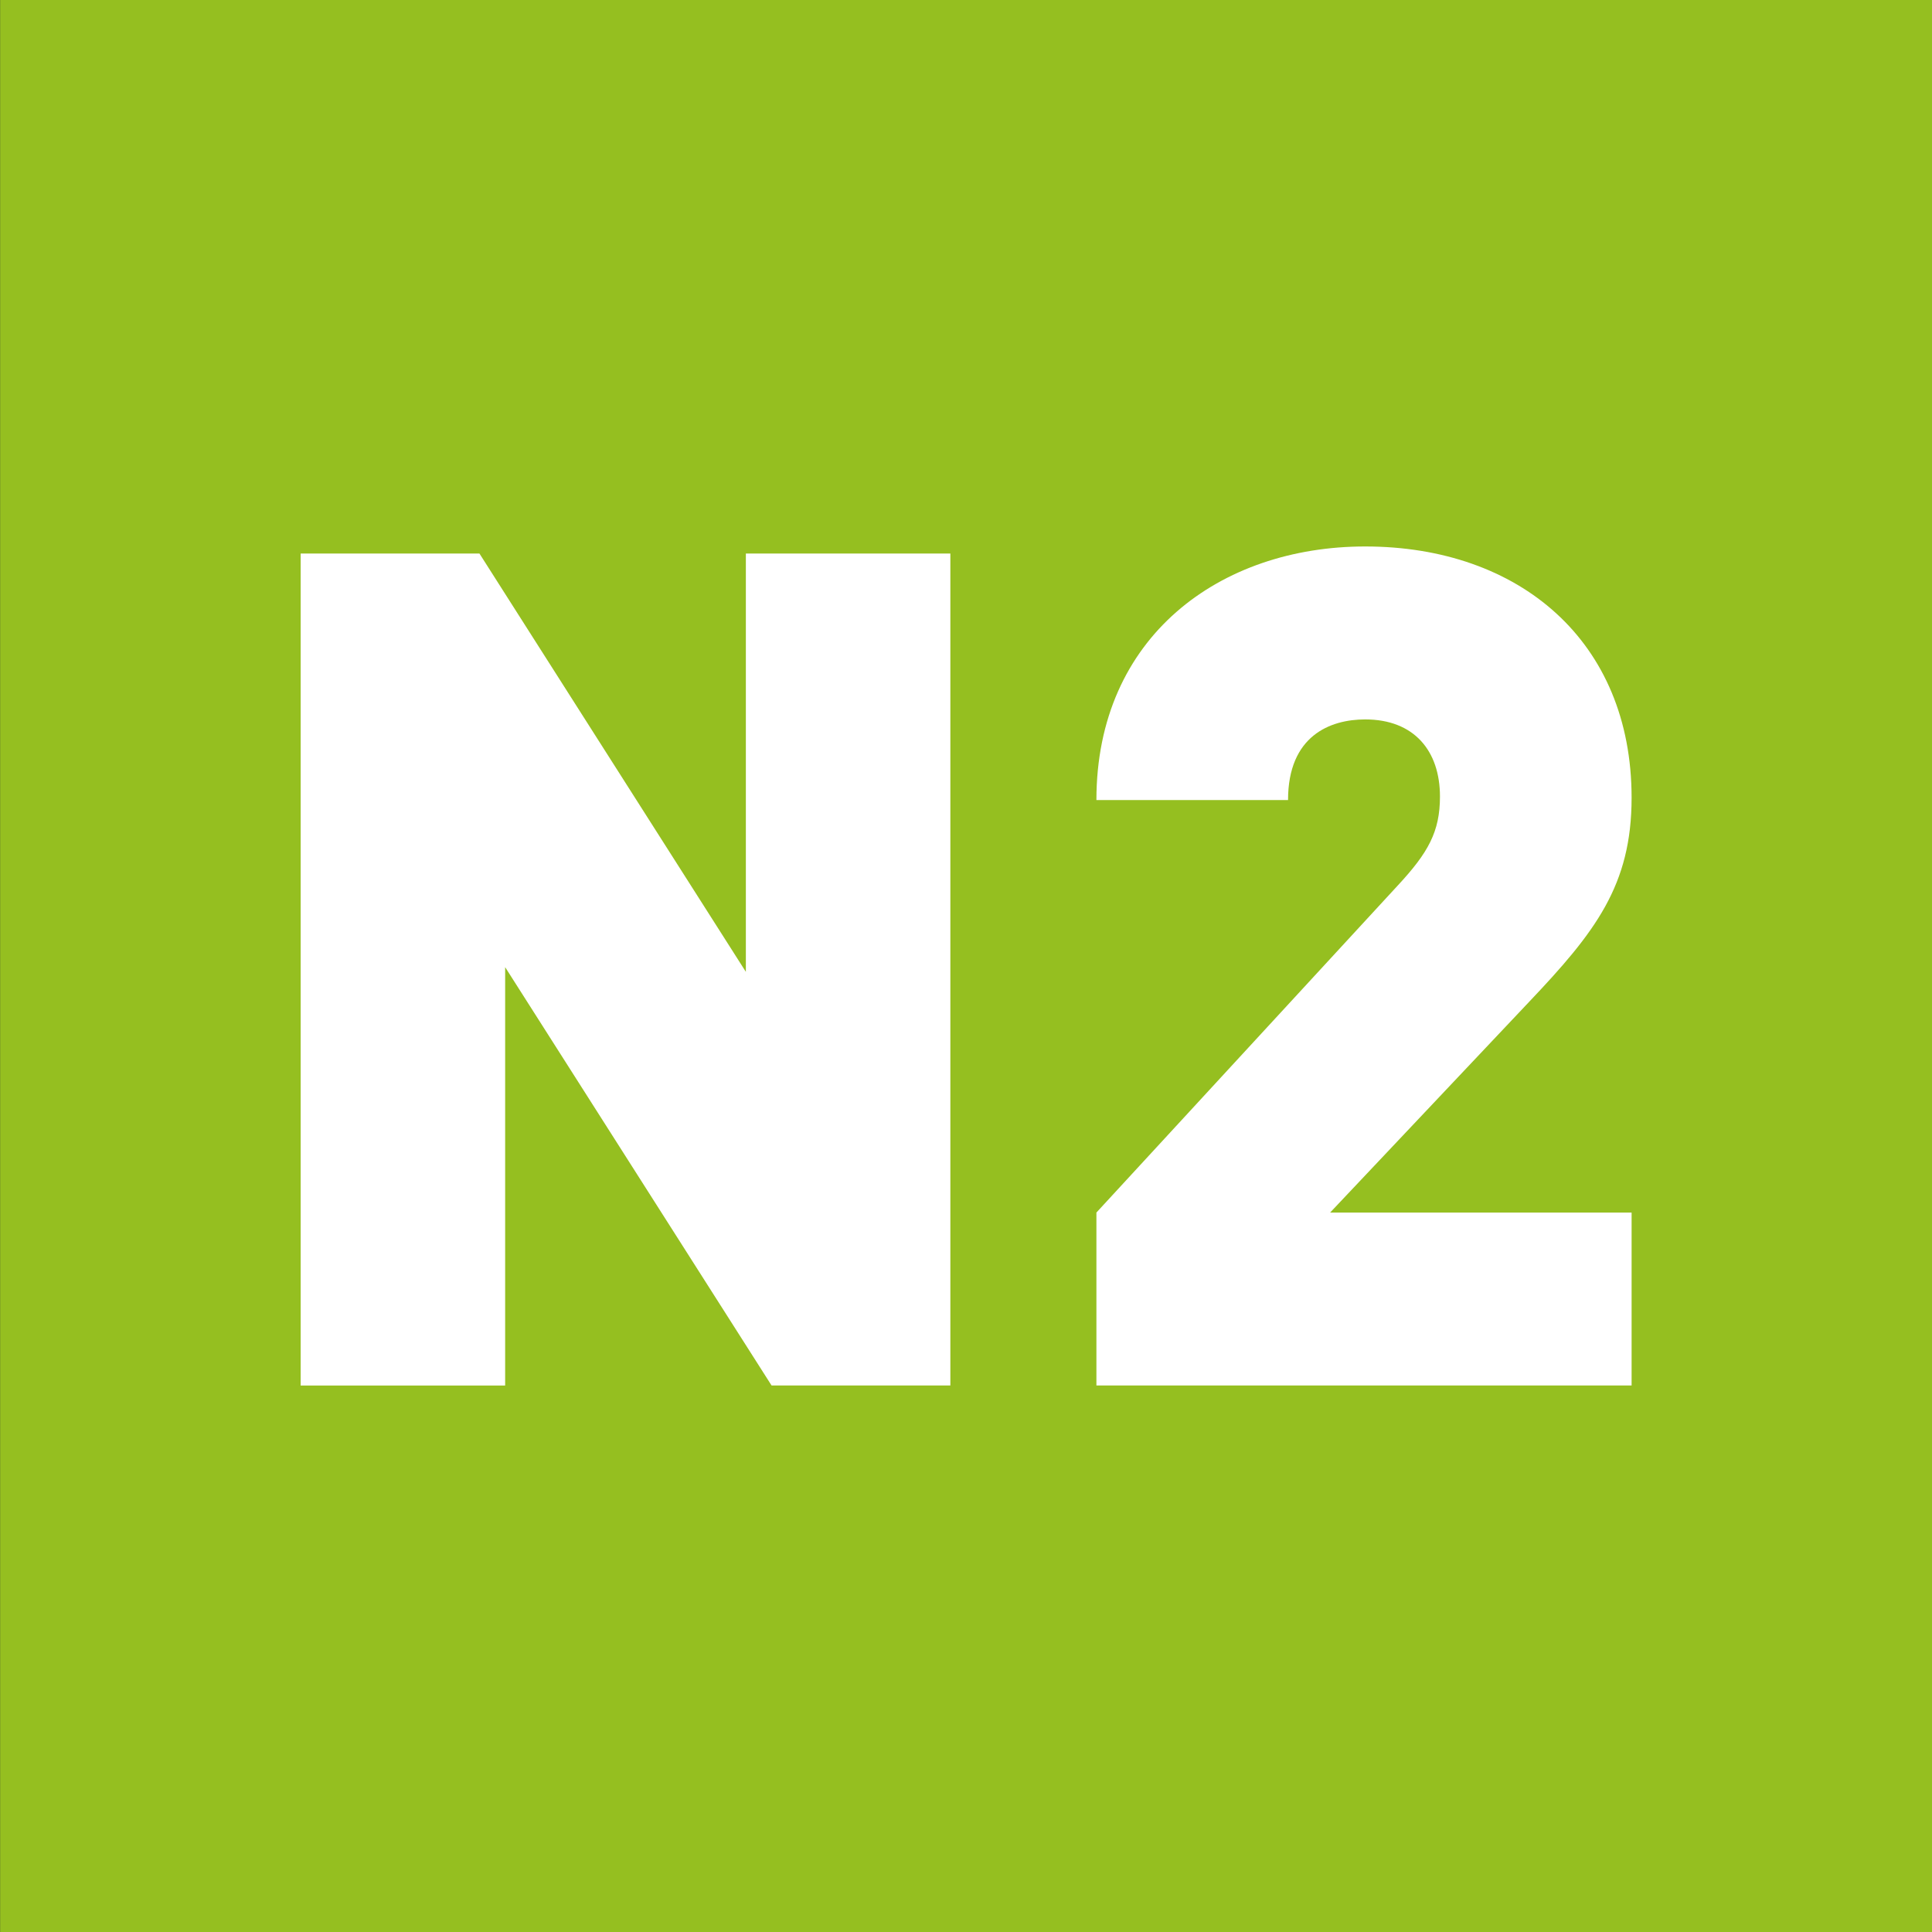<svg xmlns="http://www.w3.org/2000/svg" xmlns:xlink="http://www.w3.org/1999/xlink" id="Ebene_1" x="0px" y="0px" viewBox="0 0 1024 1024" style="enable-background:new 0 0 1024 1024;" xml:space="preserve"><rect x="0" y="0" width="1024" height="1024" fill="#333333" stroke="none"/><style type="text/css">	.st0{fill:#95BF20;}	.st1{fill:#FFFFFF;}</style><rect x="0.06" y="0" class="st0" width="1024" height="1024"></rect><g>	<path class="st1" d="M408.95,734.34L267.74,512.62v221.73H159.35V293.37h94.76L395.32,515.1V293.37h108.39v440.97H408.95z"></path>	<path class="st1" d="M581.12,734.34v-91.66l159.79-173.42c16.1-17.34,22.3-28.49,22.3-47.07c0-24.15-13.63-40.88-39.64-40.88  c-18.58,0-40.88,8.67-40.88,42.73H581.12c0-86.71,65.65-134.4,142.45-134.4c81.75,0,141.21,50.17,141.21,133.16  c0,46.45-19.2,71.22-54.5,108.39L704.99,642.68h159.79v91.66H581.12z"></path></g></svg>